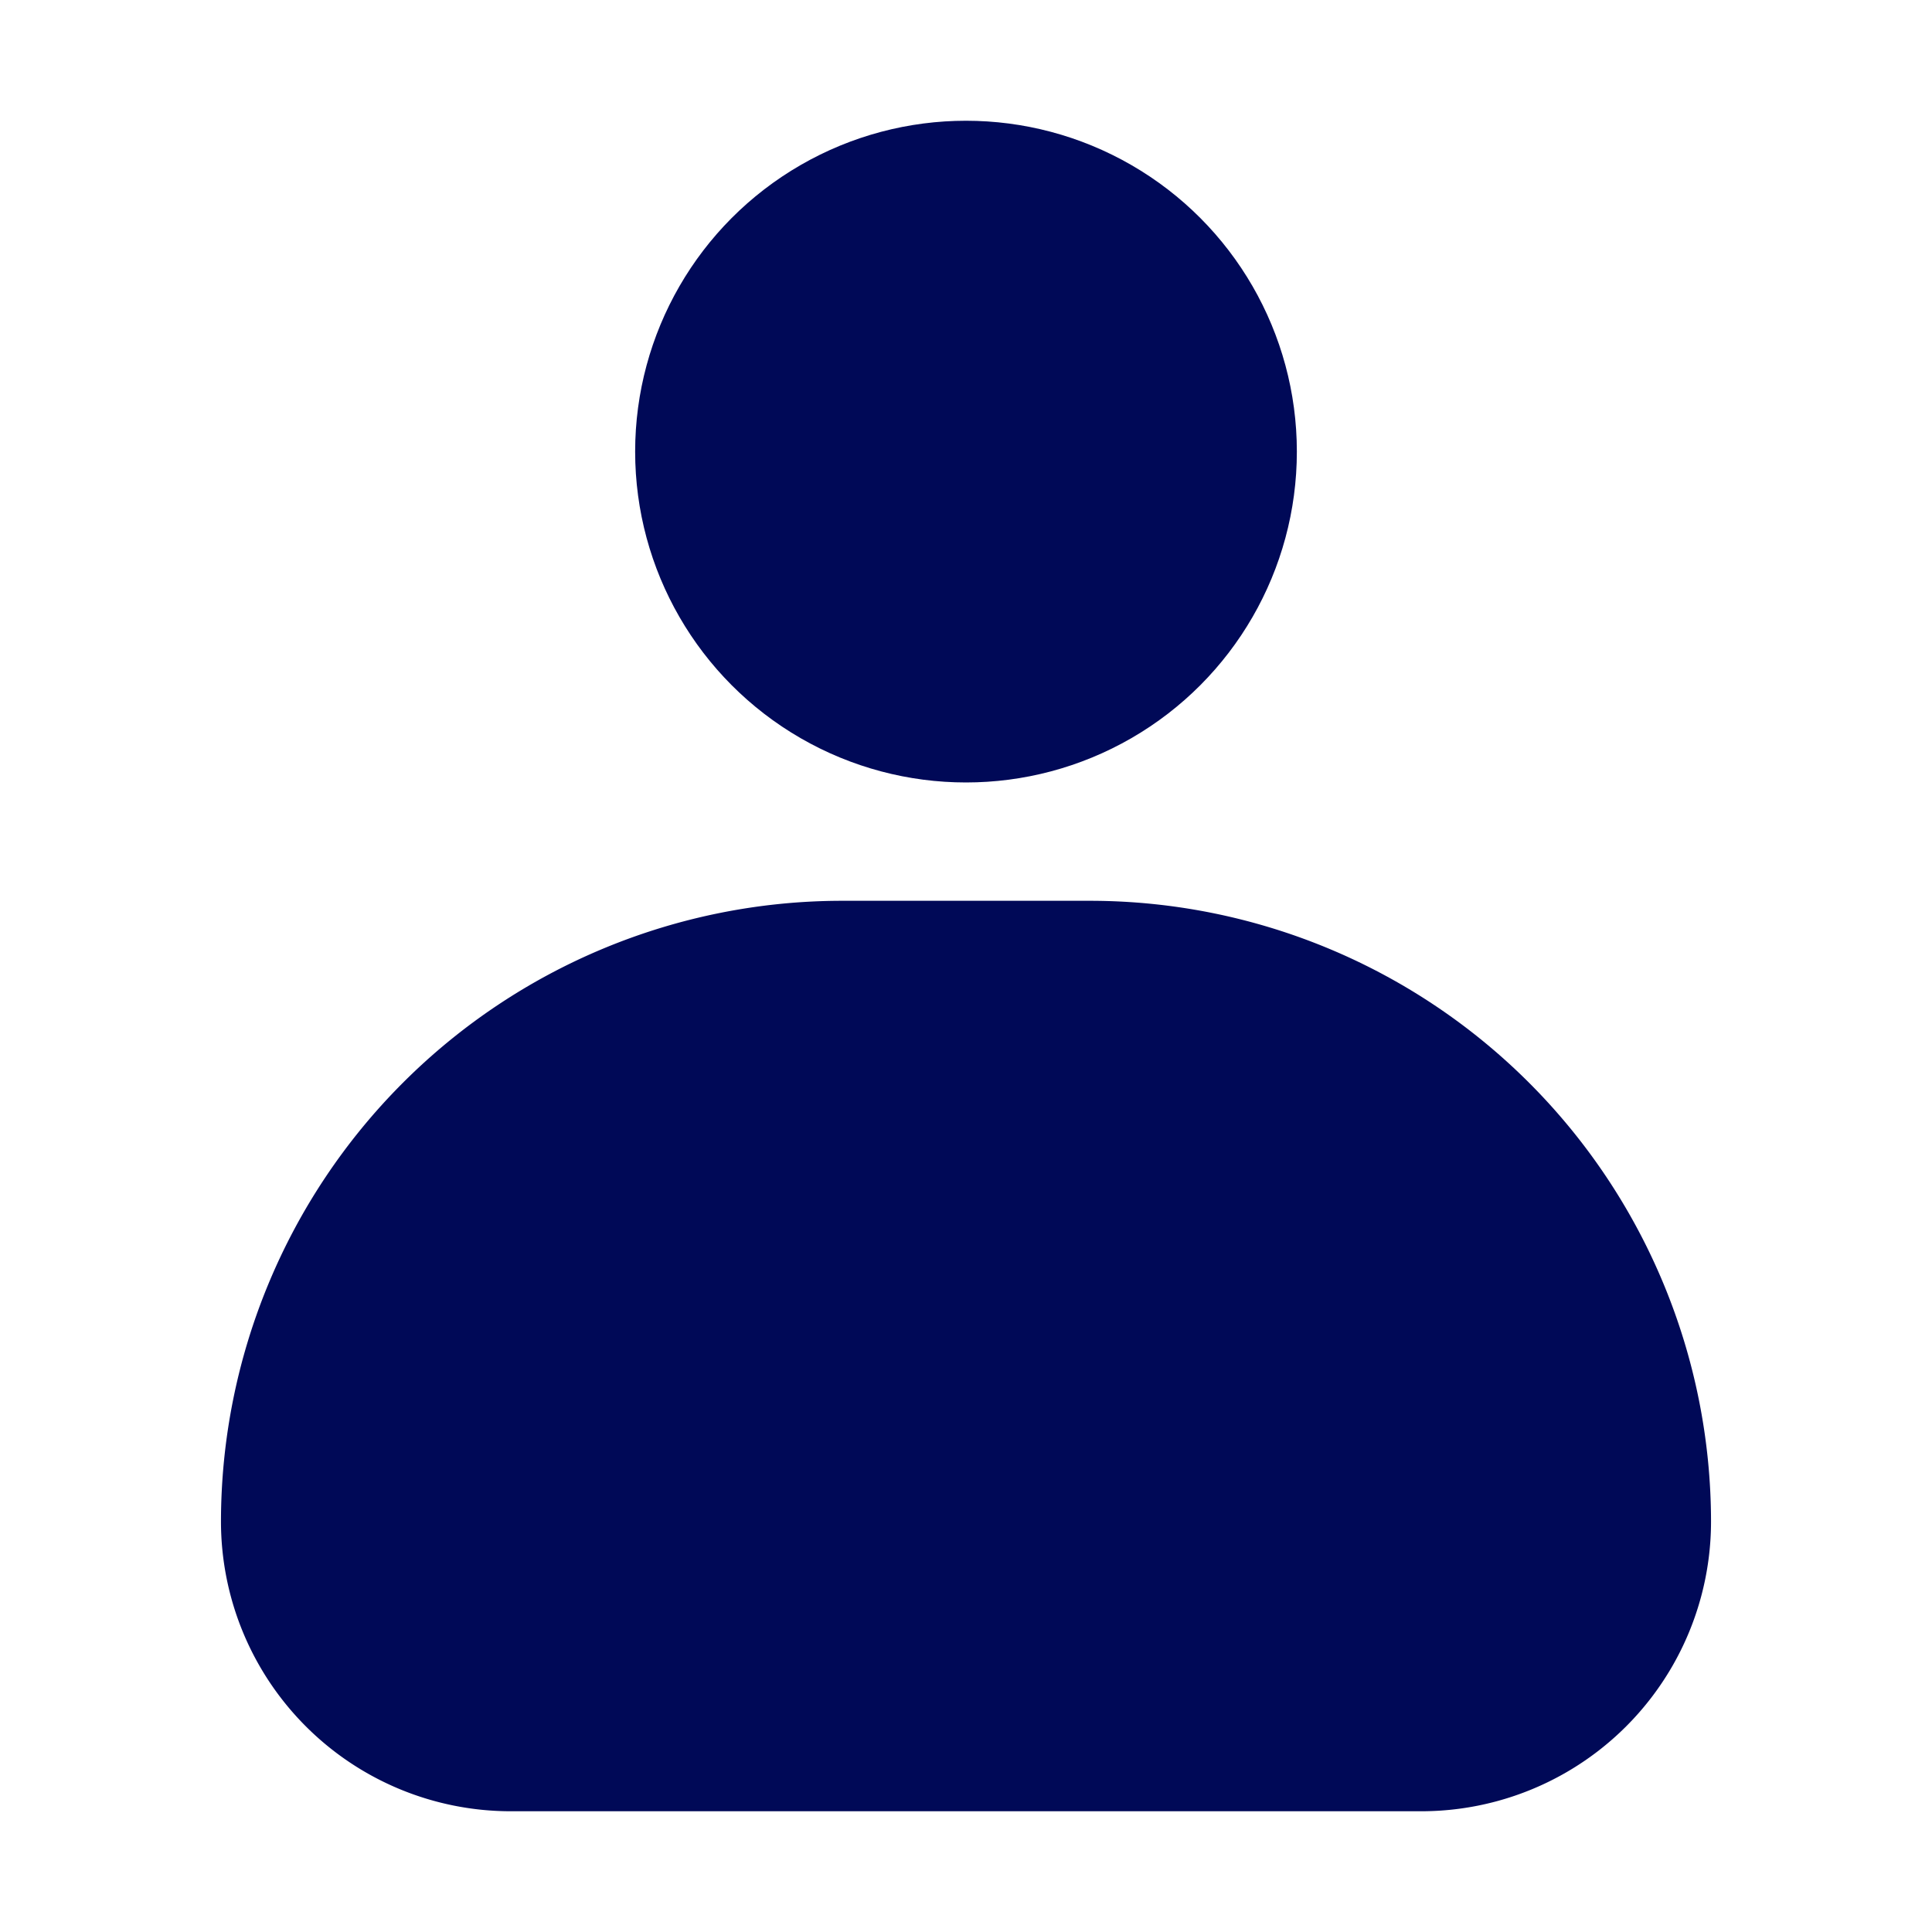 <!DOCTYPE svg PUBLIC "-//W3C//DTD SVG 1.1//EN" "http://www.w3.org/Graphics/SVG/1.1/DTD/svg11.dtd">
<!-- Uploaded to: SVG Repo, www.svgrepo.com, Transformed by: SVG Repo Mixer Tools -->
<svg width="800px" height="800px" viewBox="0 0 32 32" xmlns="http://www.w3.org/2000/svg" fill="#000000">
<g id="SVGRepo_bgCarrier" stroke-width="0"/>
<g id="SVGRepo_tracerCarrier" stroke-linecap="round" stroke-linejoin="round"/>
<g id="SVGRepo_iconCarrier"> <defs> <style>.cls-1{fill:#000957;}.cls-2{fill:#000957;}</style> </defs> <title/> <g id="fill"> <circle class="cls-1" cx="16" cy="7.48" r="5.48"/> <path class="cls-2" d="M23.54,30H8.46a4.8,4.8,0,0,1-4.8-4.8h0A10.29,10.29,0,0,1,13.94,14.92h4.12A10.29,10.29,0,0,1,28.34,25.2h0A4.8,4.8,0,0,1,23.54,30Z"/> </g> </g>
</svg>